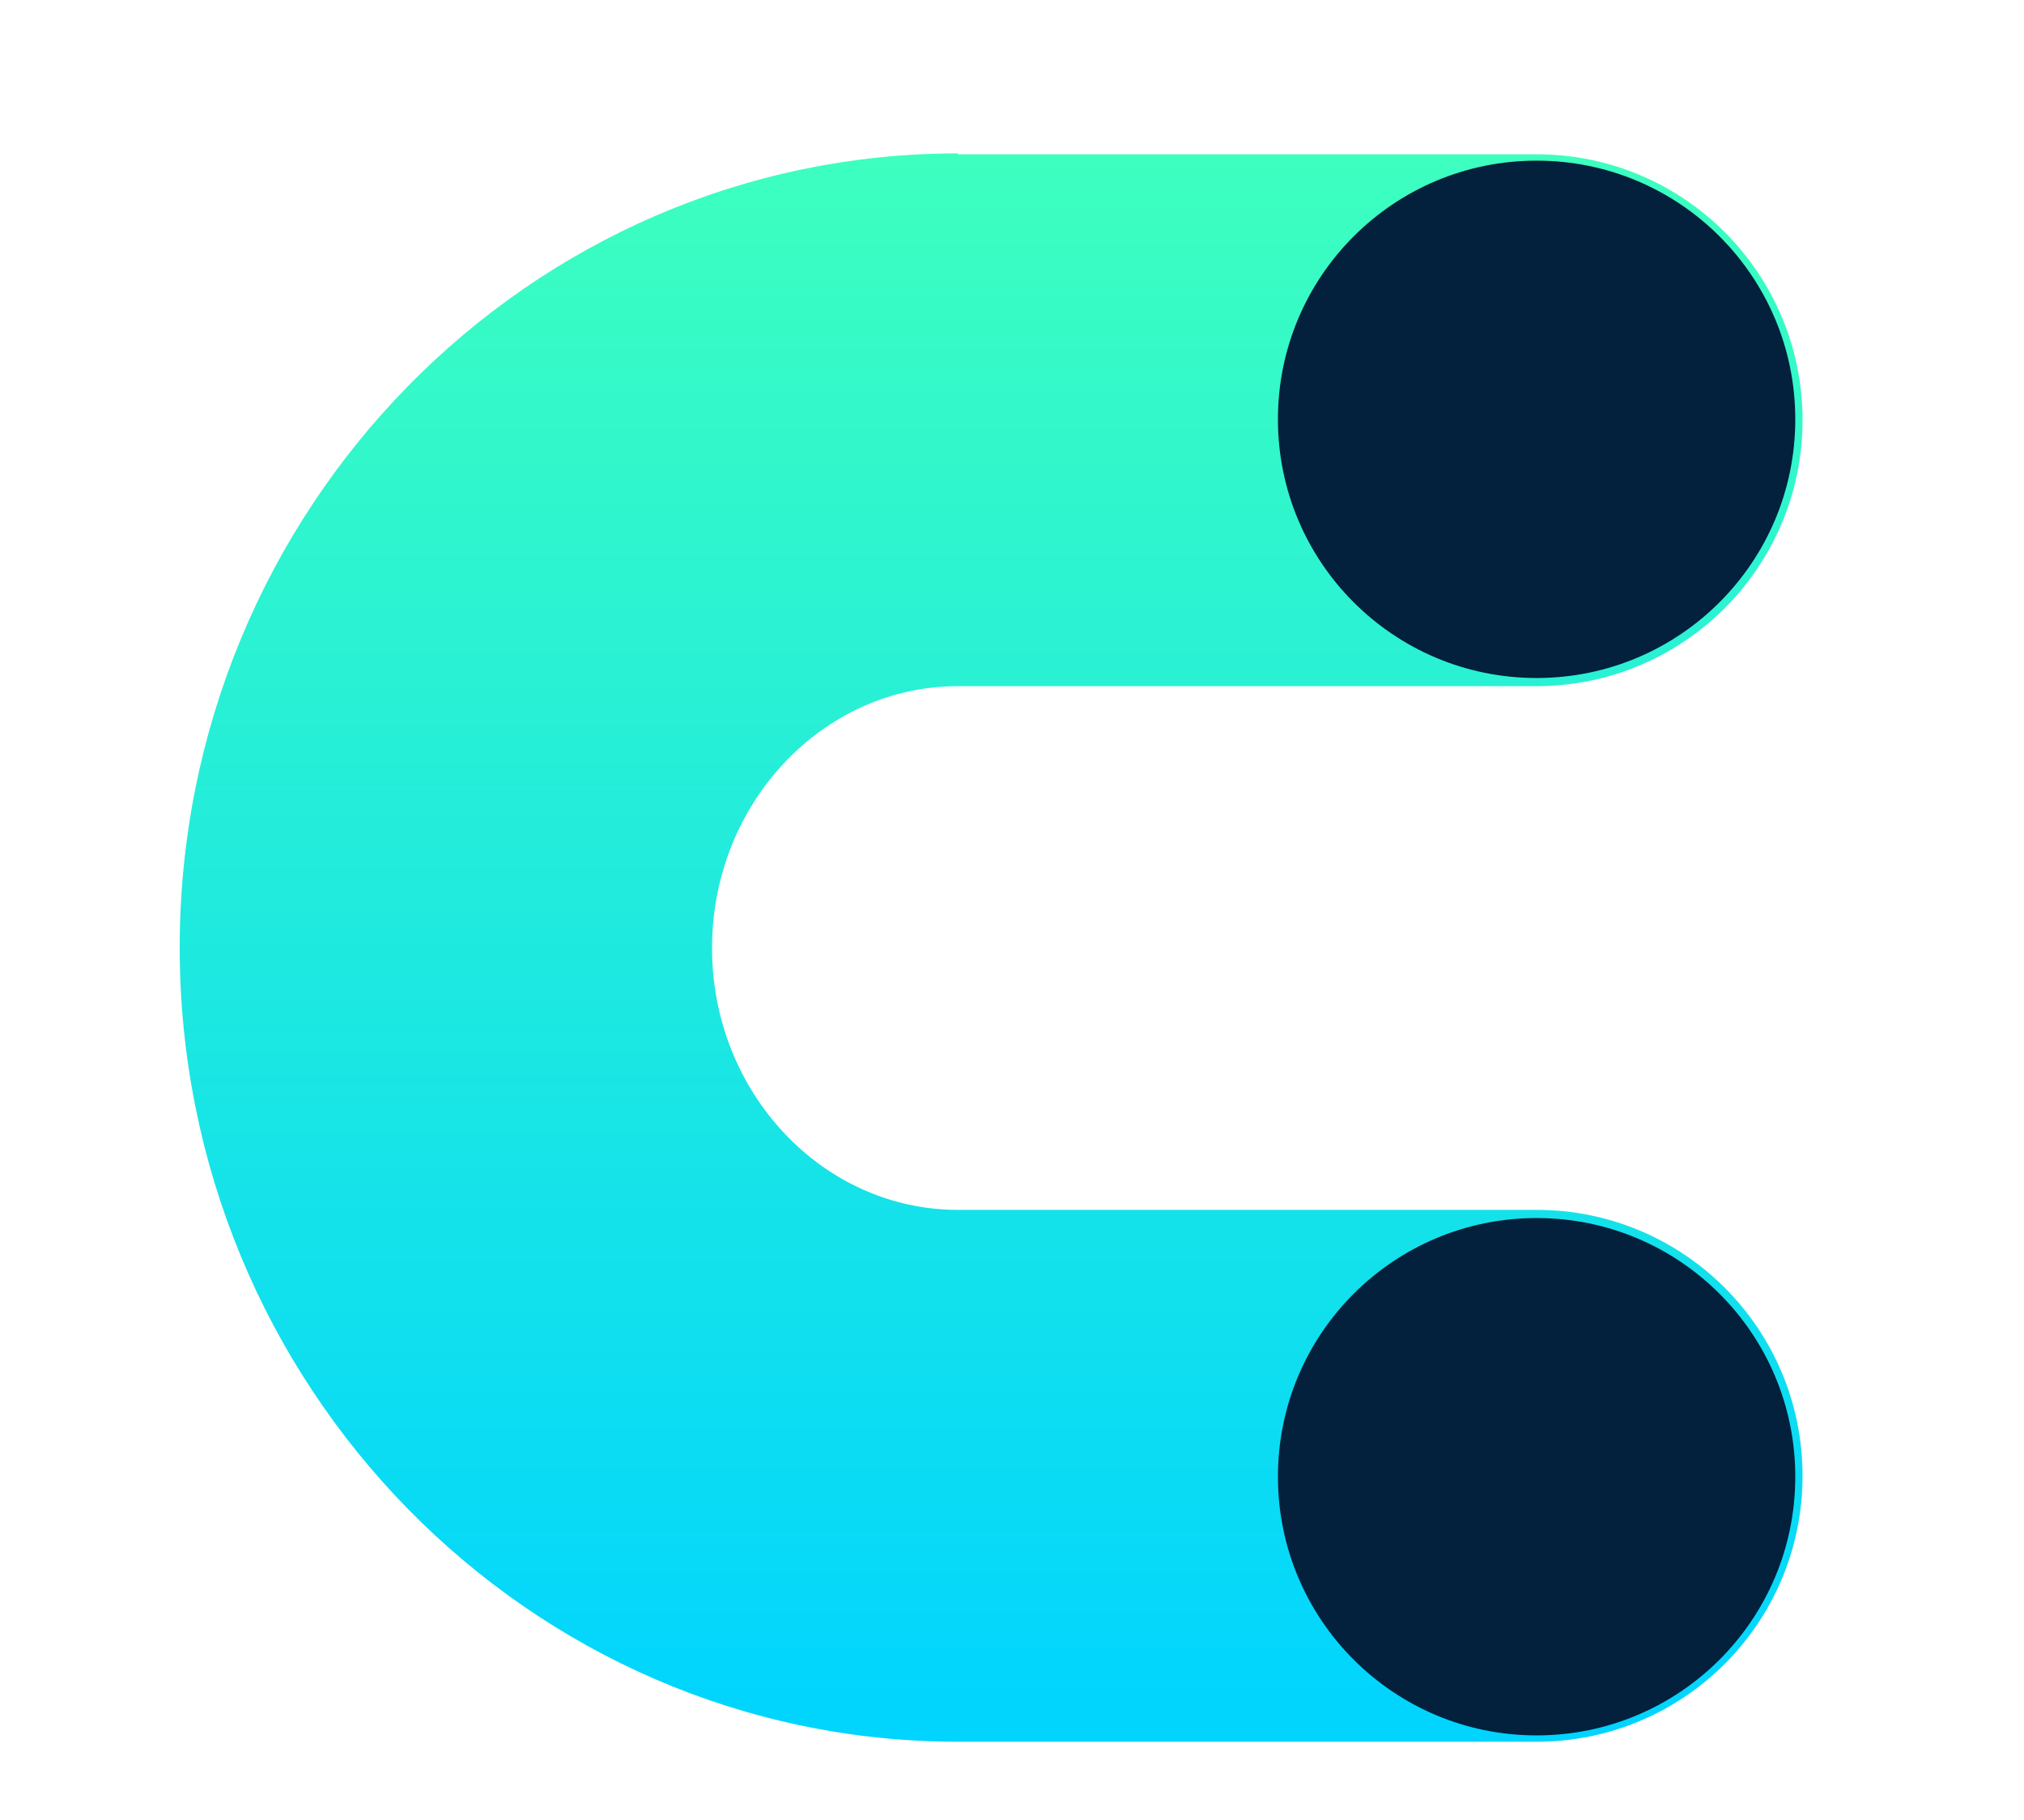<svg xmlns="http://www.w3.org/2000/svg" xmlns:xlink="http://www.w3.org/1999/xlink" id="Calque_1" x="0px" y="0px" viewBox="0 0 446 401" style="enable-background:new 0 0 446 401;" xml:space="preserve">
<style type="text/css">
	.st0{clip-path:url(#SVGID_2_);fill:url(#SVGID_3_);}
	.st1{fill:#03203D;}
	.st2{clip-path:url(#SVGID_5_);fill:url(#SVGID_6_);}
	.st3{clip-path:url(#SVGID_8_);fill:url(#SVGID_9_);}
	.st4{clip-path:url(#SVGID_11_);fill:url(#SVGID_12_);}
	.st5{clip-path:url(#SVGID_14_);fill:url(#SVGID_15_);}
	.st6{clip-path:url(#SVGID_17_);fill:url(#SVGID_18_);}
	.st7{clip-path:url(#SVGID_20_);fill:url(#SVGID_21_);}
	.st8{clip-path:url(#SVGID_23_);fill:url(#SVGID_24_);}
	.st9{clip-path:url(#SVGID_26_);fill:url(#SVGID_27_);}
	.st10{clip-path:url(#SVGID_29_);fill:url(#SVGID_30_);}
</style>
<g>
	<defs>
		<path id="SVGID_28_" d="M211.1,33.8c-94.6,0-171.5,78.5-171.5,175c0,96.5,76.9,175,171.5,175h127.5c32.4,0,58.6-26.2,58.6-58.6    c0-32.4-26.2-58.6-58.6-58.6H211.1c-29.9,0-54.2-25.9-54.2-57.7c0-31.8,24.3-57.7,54.2-57.7h127.5c32.4,0,58.6-26.3,58.6-58.6    c0-32.4-26.2-58.6-58.6-58.6H211.1z"></path>
	</defs>
	<clipPath id="SVGID_2_">
		<use xlink:href="#SVGID_28_" style="overflow:visible;"></use>
	</clipPath>
	
		<linearGradient id="SVGID_3_" gradientUnits="userSpaceOnUse" x1="-1952.361" y1="1120.601" x2="-1943.249" y2="1120.601" gradientTransform="matrix(0 -38.404 -38.404 0 43254.203 -74595.195)">
		<stop offset="0" style="stop-color:#00D4FF"></stop>
		<stop offset="1" style="stop-color:#3DFFBF"></stop>
	</linearGradient>
	<rect x="39.6" y="33.8" class="st0" width="357.6" height="350"></rect>
</g>
<path class="st1" d="M338.6,149.4c31.5,0,57-25.5,57-57s-25.5-57-57-57c-31.5,0-57,25.5-57,57S307.1,149.4,338.6,149.4"></path>
<path class="st1" d="M338.6,382.4c31.5,0,57-25.5,57-57s-25.5-57-57-57c-31.5,0-57,25.5-57,57S307.1,382.4,338.6,382.4"></path>
</svg>